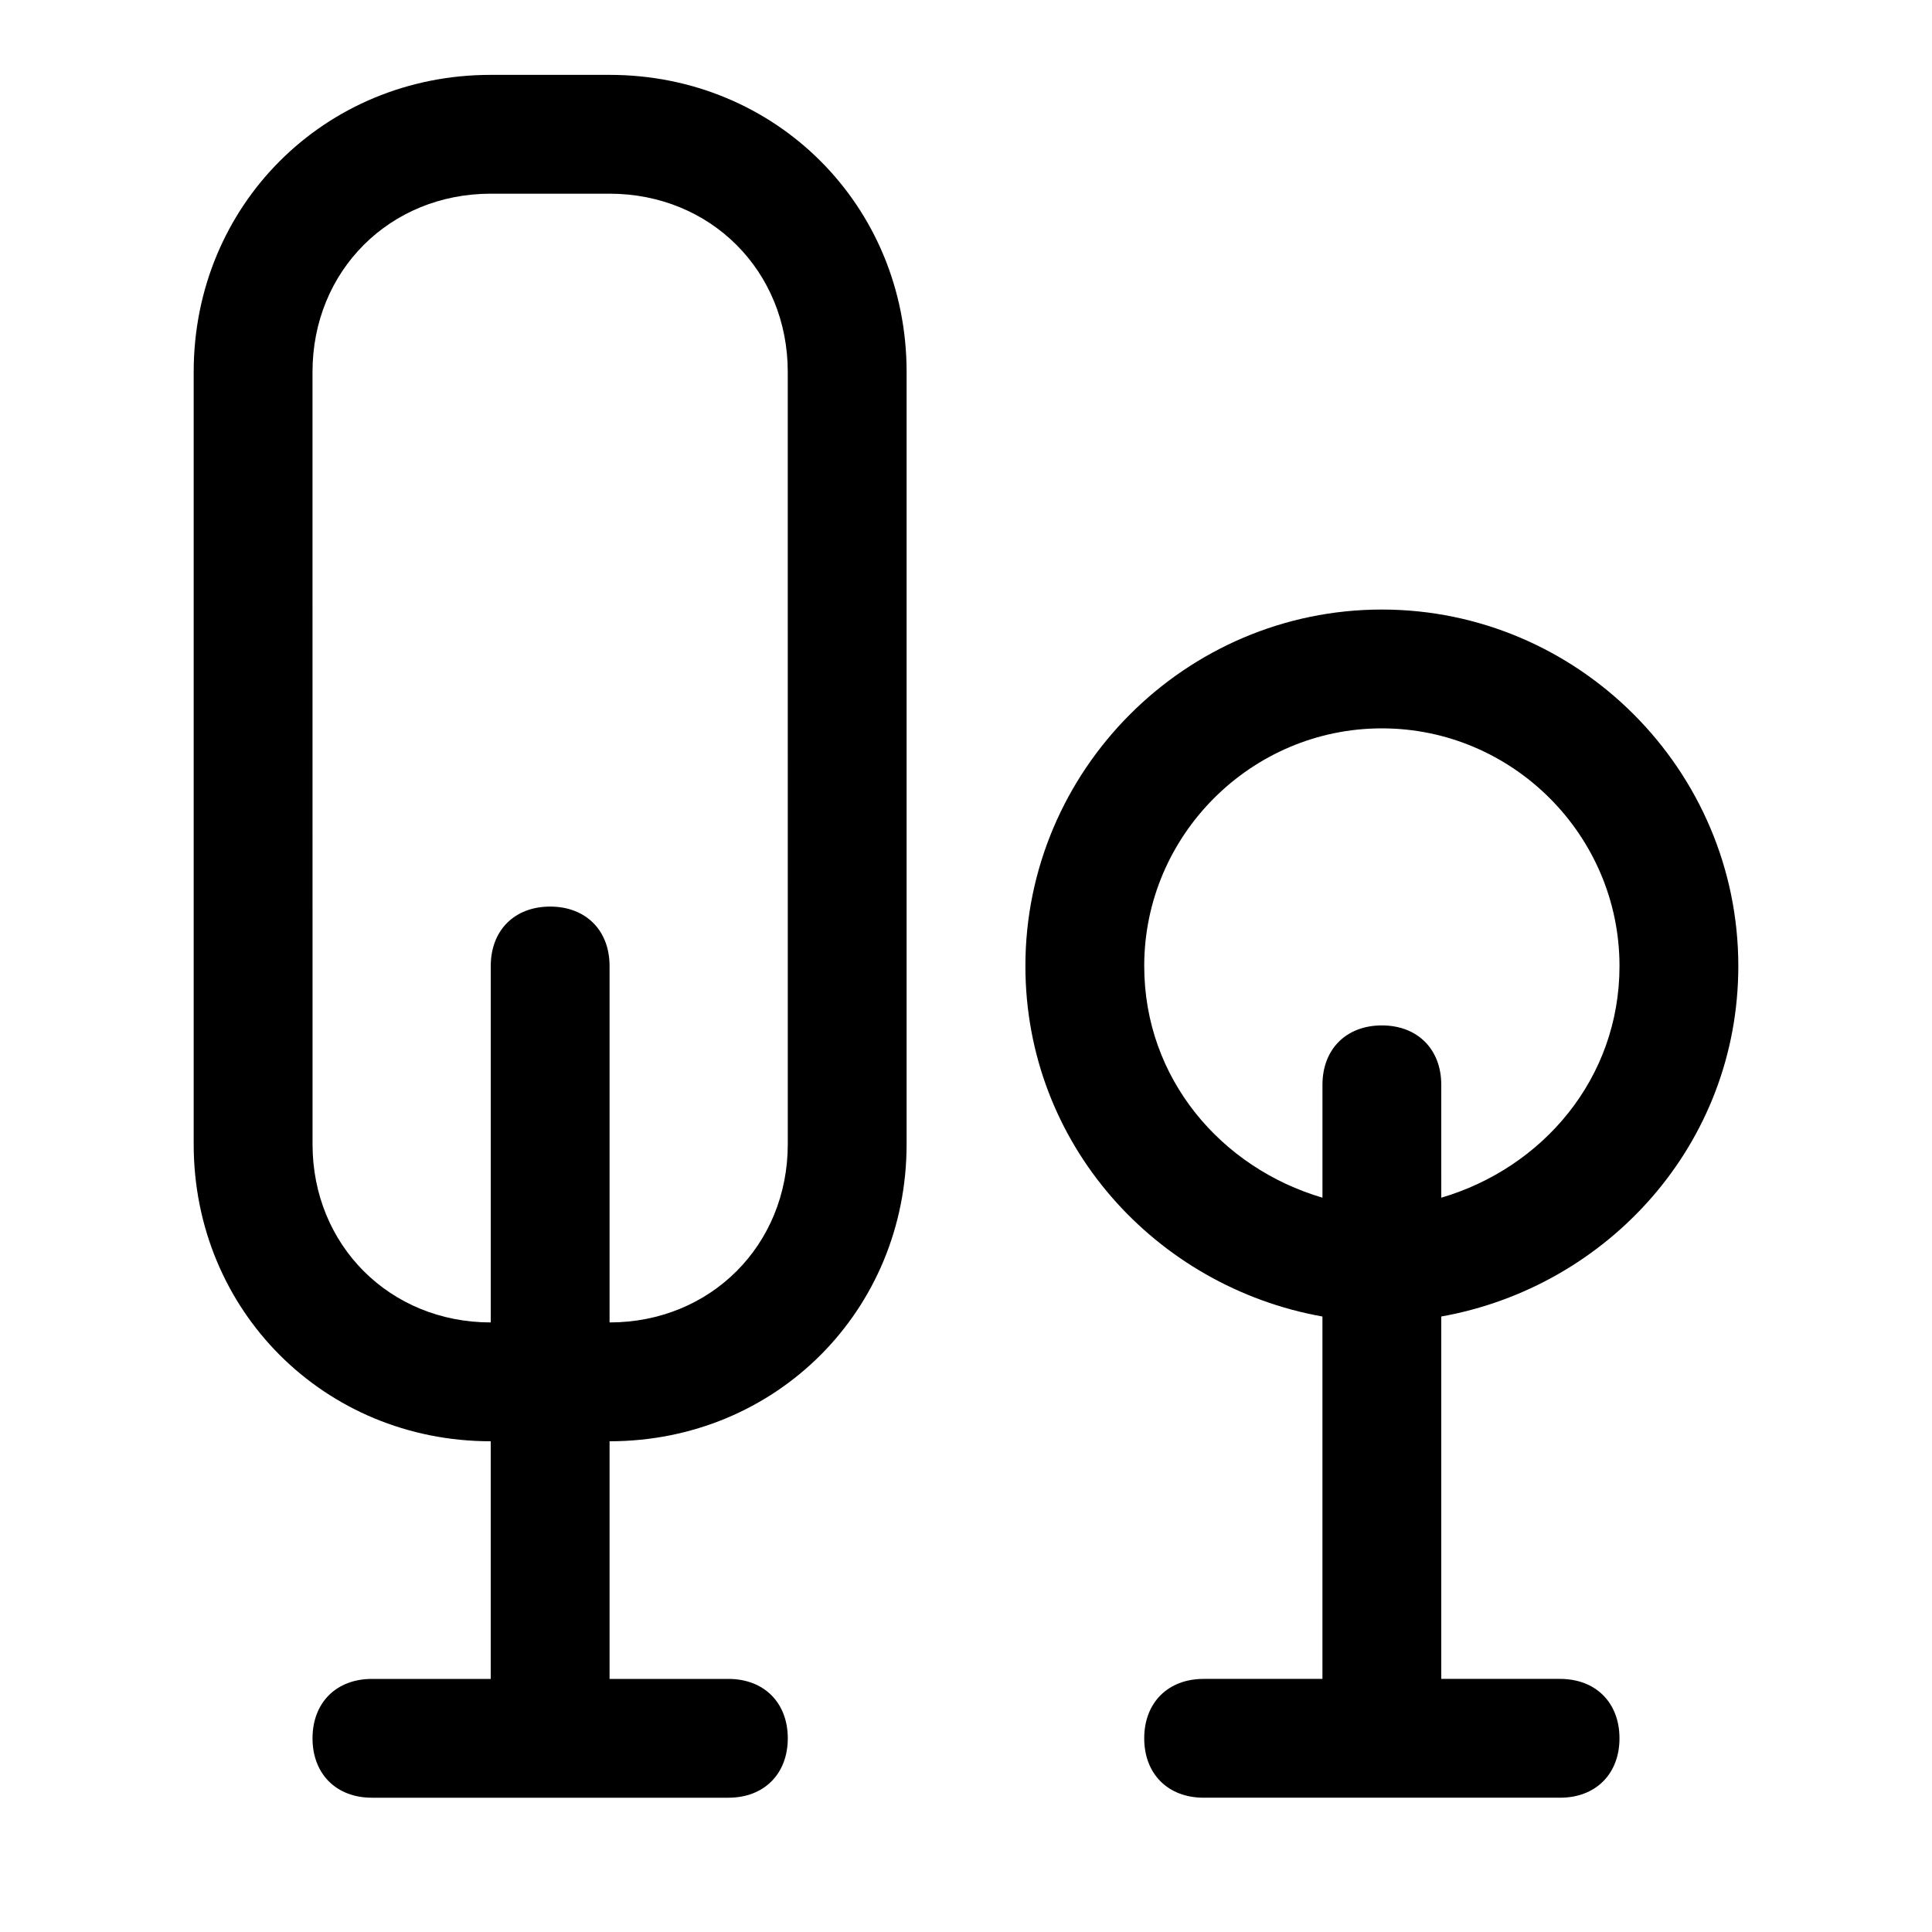 <?xml version="1.0" encoding="UTF-8"?>
<!-- Uploaded to: SVG Repo, www.svgrepo.com, Generator: SVG Repo Mixer Tools -->
<svg fill="#000000" width="800px" height="800px" version="1.1" viewBox="144 144 512 512" xmlns="http://www.w3.org/2000/svg">
 <g>
  <path d="m305.54 163.84h-31.488c-44.086 0-78.723 34.641-78.723 78.723v204.67c0 44.082 34.637 78.719 78.719 78.719v62.977h-31.484c-9.445 0-15.742 6.297-15.742 15.742 0 9.445 6.297 15.742 15.742 15.742h94.465c9.445 0 15.742-6.297 15.742-15.742 0-9.445-6.297-15.742-15.742-15.742h-31.488v-62.977c44.082 0 78.719-34.637 78.719-78.719v-204.67c0-44.082-34.637-78.723-78.719-78.723zm47.23 283.39c0 26.766-20.469 47.23-47.23 47.23v-94.465c0-9.445-6.297-15.742-15.742-15.742-9.445 0-15.742 6.297-15.742 15.742v94.465c-26.766 0-47.23-20.469-47.23-47.23l-0.008-204.67c0-26.766 20.469-47.23 47.23-47.23h31.488c26.766 0 47.23 20.469 47.23 47.23z"/>
  <path d="m604.67 400c0-51.957-42.508-94.465-94.465-94.465s-94.465 42.508-94.465 94.465c0 47.23 34.637 85.02 78.719 92.891v96.035h-31.488c-9.445 0-15.742 6.297-15.742 15.742 0 9.445 6.297 15.742 15.742 15.742h94.465c9.445 0 15.742-6.297 15.742-15.742 0-9.445-6.297-15.742-15.742-15.742h-31.488v-96.039c44.086-7.871 78.723-45.656 78.723-92.887zm-157.44 0c0-34.637 28.34-62.977 62.977-62.977s62.977 28.34 62.977 62.977c0 29.914-20.469 53.531-47.23 61.402l-0.004-29.914c0-9.445-6.297-15.742-15.742-15.742-9.445 0-15.742 6.297-15.742 15.742v29.914c-26.766-7.875-47.234-31.488-47.234-61.402z"/>
 </g>
</svg>